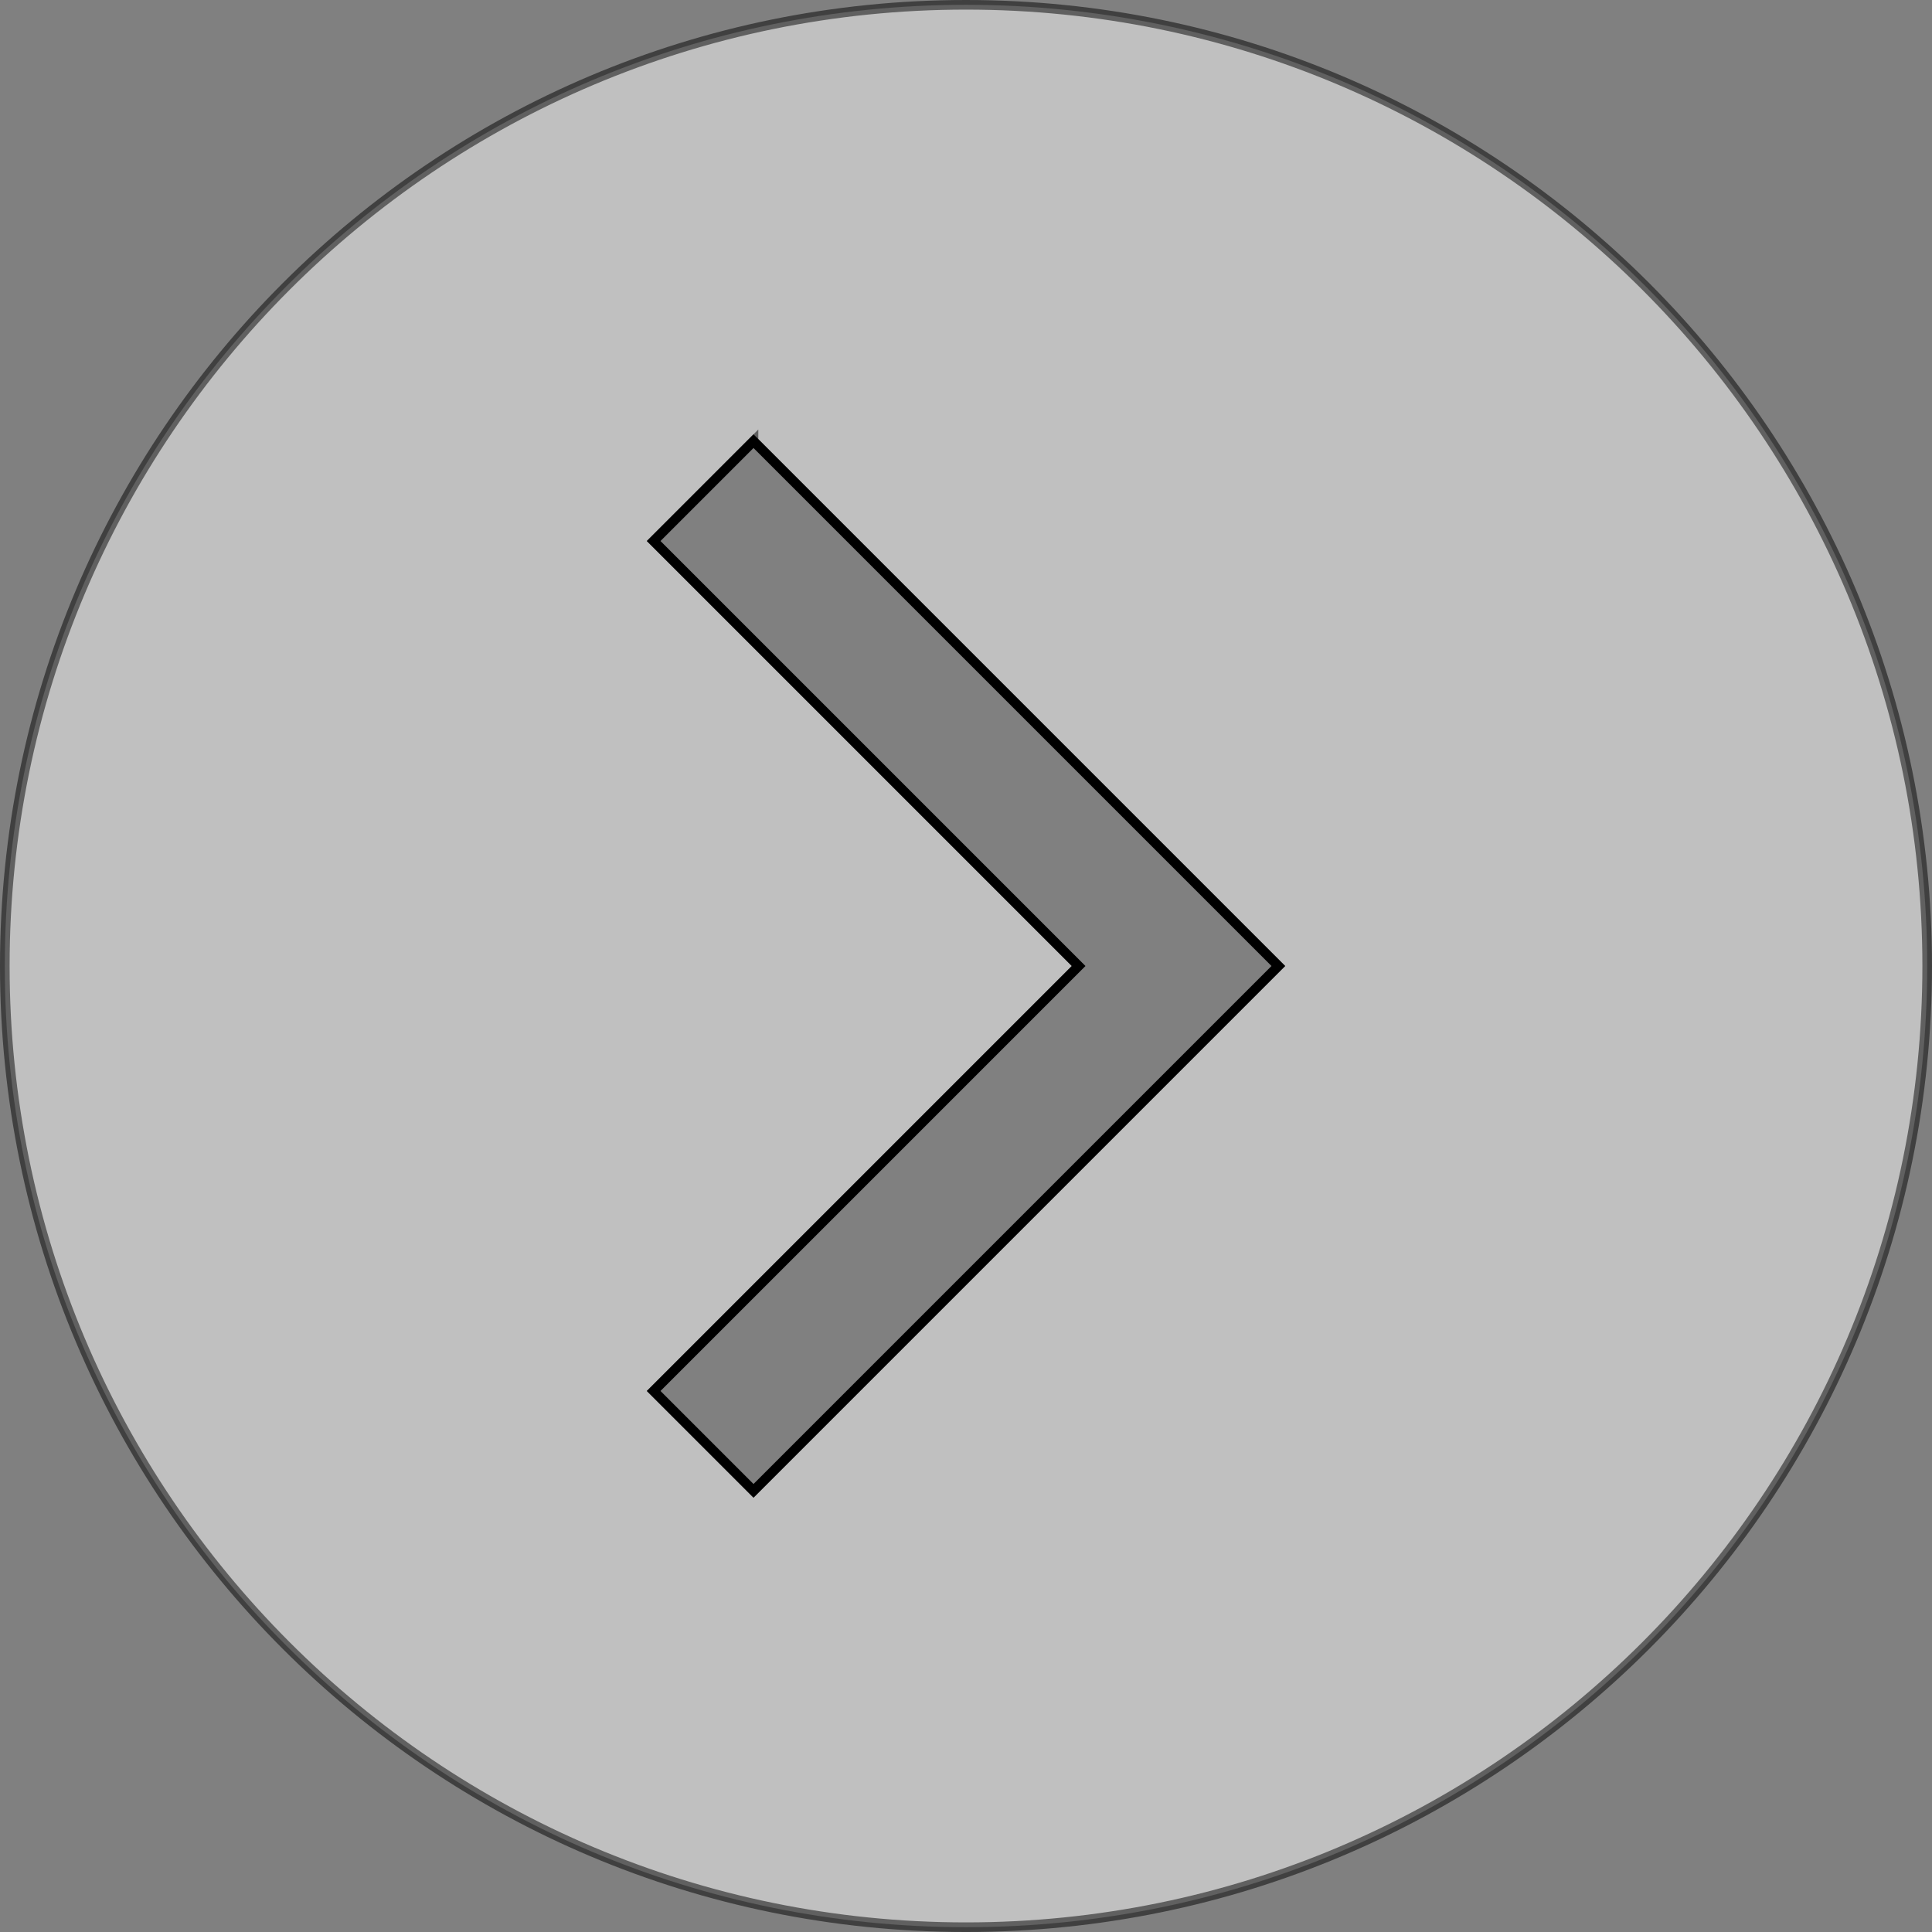 <?xml version="1.0" encoding="UTF-8"?>
<!DOCTYPE svg PUBLIC "-//W3C//DTD SVG 1.1//EN" "http://www.w3.org/Graphics/SVG/1.1/DTD/svg11.dtd">
<!-- Creator: CorelDRAW 2023 (Keine kommerzielle Nutzung) -->
<svg xmlns="http://www.w3.org/2000/svg" xml:space="preserve" width="40.2mm" height="40.2mm" version="1.1" style="shape-rendering:geometricPrecision; text-rendering:geometricPrecision; image-rendering:optimizeQuality; fill-rule:evenodd; clip-rule:evenodd"
viewBox="0 0 4014.15 4014.15"
 xmlns:xlink="http://www.w3.org/1999/xlink"
 xmlns:xodm="http://www.corel.com/coreldraw/odm/2003">
 <rect x="0" y="0" width="4014.15" height="4014.15" fill="#808080" stroke="none"/>
 <defs>
  <style type="text/css">
   <![CDATA[
    .str0 {stroke:black;stroke-width:19.97;stroke-miterlimit:22.926;stroke-opacity:0.502}
    .str1 {stroke:black;stroke-width:19.97;stroke-miterlimit:22.926}
    .fil1 {fill:none}
    .fil0 {fill:white;fill-opacity:0.502}
   ]]>
  </style>
 </defs>
 <g id="Ebene_x0020_1">
  <path class="fil0 str0" d="M2007.07 9.99c1102.96,0 1997.09,894.13 1997.09,1997.09 0,1102.96 -894.13,1997.09 -1997.09,1997.09 -1102.96,0 -1997.09,-894.13 -1997.09,-1997.09 0,-1102.96 894.13,-1997.09 1997.09,-1997.09zm-441.5 906.53l1090.55 1090.56 -1090.55 1090.54 -207.56 -207.56 882.98 -882.98 -882.98 -882.98 207.56 -207.58z"/>
  <polygon class="fil1 str1" points="1565.58,916.52 2656.13,2007.07 1565.58,3097.61 1358.02,2890.06 2241,2007.07 1358.02,1124.08 "/>
 </g>
</svg>
